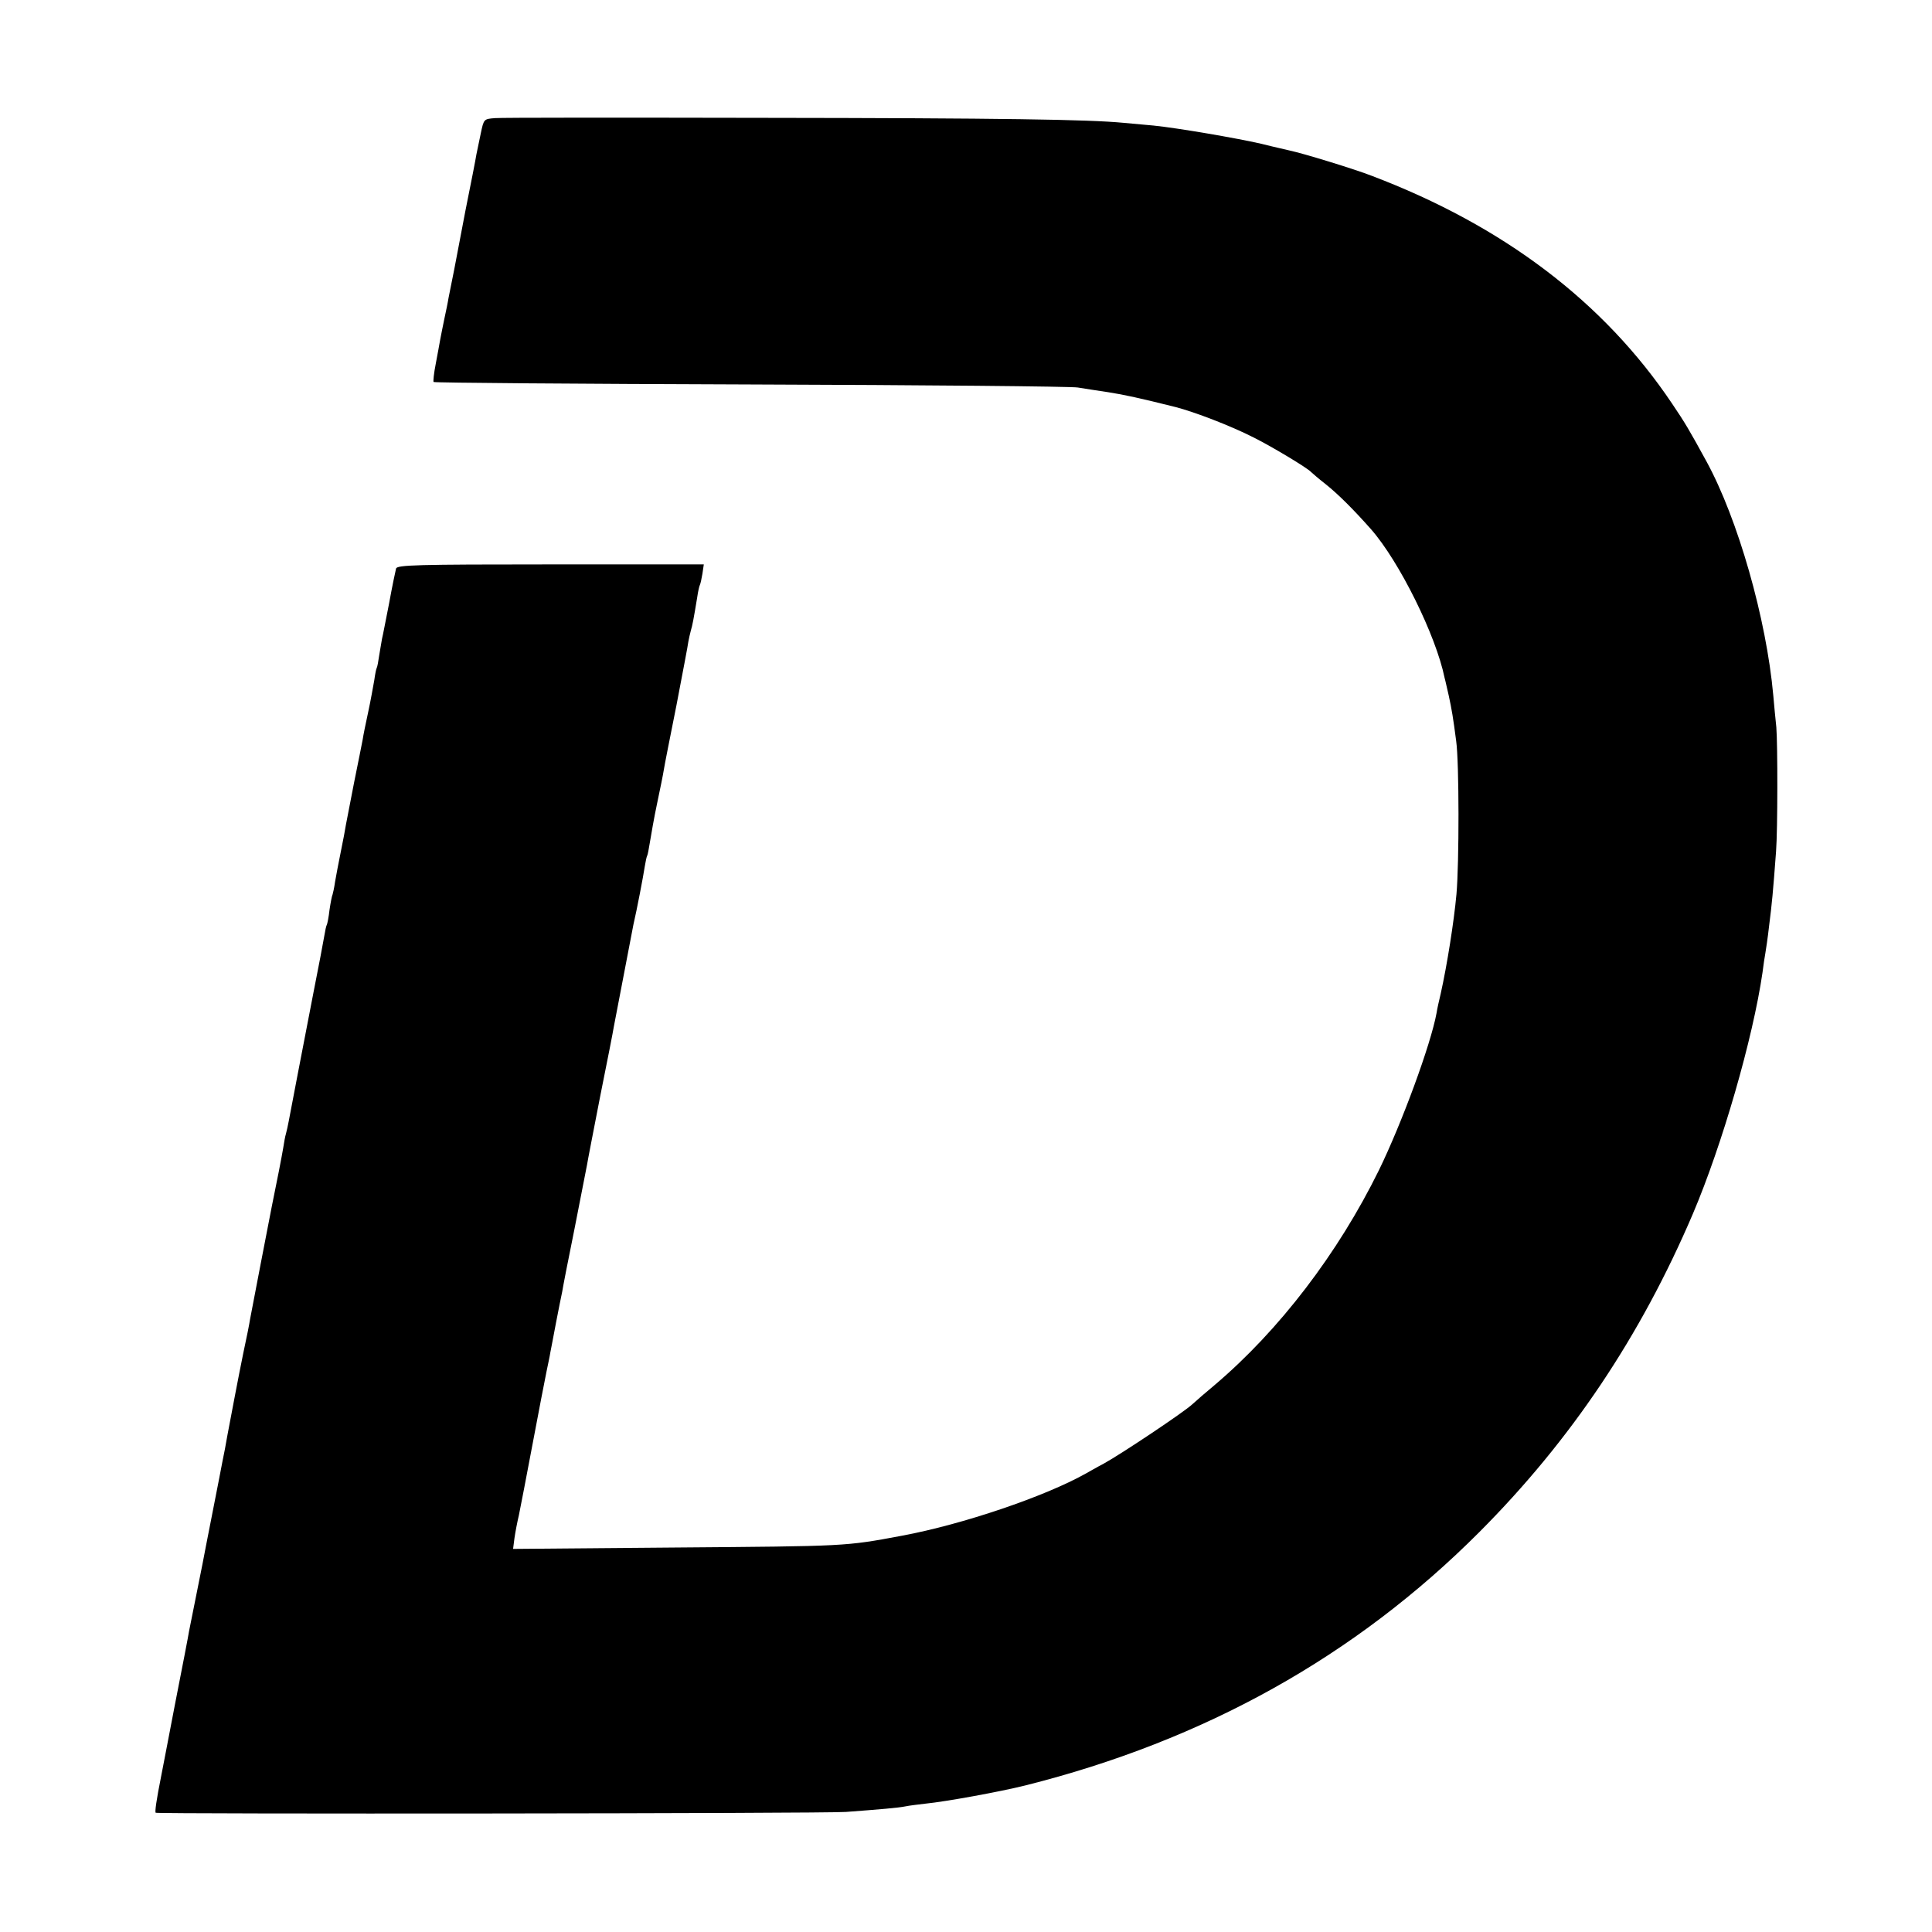 <svg version="1" xmlns="http://www.w3.org/2000/svg" width="933.333" height="933.333" viewBox="0 0 700 700"><path d="M179.4 42.8c-4.1.3-4.1.3-5.2 5.5-.6 2.9-1.3 6.3-1.6 7.7-.2 1.4-2 10.6-4 20.5-1.9 9.9-3.7 19.3-4 21-.3 1.6-.8 4.1-1.1 5.5-.3 1.4-.7 3.6-1 5-.2 1.4-.9 4.7-1.5 7.5-.6 2.7-1.2 6.1-1.5 7.5-.2 1.4-1 5.3-1.6 8.7-.7 3.5-1 6.5-.8 6.7.3.3 52 .7 114.9.9 63 .2 116.3.7 118.5 1.1 2.2.4 7.2 1.1 11 1.7 5.8.9 11.7 2.2 24.5 5.4 6.9 1.8 20 6.8 28.4 11.1 6.4 3.2 19.4 11 20.6 12.4.3.3 2.7 2.4 5.4 4.5 4.6 3.7 10 9.1 16.3 16.2 10.3 11.7 23.6 38.6 26.7 53.9.3 1 .9 3.9 1.5 6.4 1.1 5.1 1.6 8 2.7 16.5 1.1 7.7 1.1 44.4.1 55.5-.9 9.9-3.4 25.7-5.7 36-.6 2.5-1.3 5.6-1.5 7-2.1 11.5-12.7 40.2-20.9 57-14.8 30.1-36.1 58-59.6 77.9-3 2.5-6.6 5.6-8 6.9-3.1 2.9-25.9 18.1-32.1 21.5-2.5 1.3-5.4 3-6.5 3.6-14.8 8.3-44.5 18.4-66.5 22.5-20.8 3.9-20 3.8-82.2 4.3l-58.8.5.5-3.9c.3-2.1 1-5.8 1.6-8.3.5-2.5 2.8-14.2 5-26s4.5-23.5 5-26 1.2-5.6 1.4-7c.3-1.4 1.2-6.3 2.1-11 .9-4.7 1.9-9.6 2.2-11 .2-1.4 2.2-11.7 4.5-23 2.2-11.3 4.2-21.6 4.5-23 .2-1.4 2.4-12.6 4.8-25 2.5-12.4 4.7-23.6 4.9-25 1.2-6.2 6.7-34.8 7.1-37 1.2-5.1 3.6-17.6 4.1-21 .3-1.9.7-3.7.9-4 .2-.3.6-2.6 1-5 .4-2.5 1.5-8.8 2.6-14 1.1-5.2 2.2-10.6 2.4-12 .2-1.4 2.3-12 4.6-23.5 2.2-11.6 4.2-21.9 4.3-23 .2-1.1.6-2.9.9-4 .6-2 1-4.1 2.3-12 .3-2.2.8-4.3 1-4.6.2-.4.6-2.2.9-4l.5-3.4h-55.5c-48.8 0-55.6.2-56 1.5-.2.8-1.4 6.4-2.5 12.5-1.2 6-2.3 11.9-2.6 13-.2 1-.6 3.7-1 5.9-.3 2.2-.7 4.3-.9 4.6-.2.3-.6 2.3-.9 4.5-.4 2.2-1.3 7.4-2.2 11.5-.9 4.1-1.8 8.6-2 10-.3 1.4-1.6 8.3-3.1 15.5-1.4 7.1-2.7 14.1-3 15.5-.2 1.4-1 5.6-1.8 9.5-.8 3.8-1.7 8.8-2.1 11-.3 2.2-.8 4.3-.9 4.6-.2.3-.7 2.8-1.1 5.5-.3 2.7-.8 5.2-1 5.5-.2.3-.6 2.1-.9 4-.3 1.9-2.1 11.3-4 20.9-4.1 21.2-8.2 42.5-8.9 46.3-.3 1.5-.7 3.5-1 4.5-.3.9-.7 3.3-1 5.2-.5 3-2.3 12.3-4.1 21-.6 2.9-7.2 37.3-7.9 41-.2 1.4-1.3 7-2.5 12.5-1.8 8.8-4.3 22.1-5.7 29.5-.2 1.4-.7 3.6-.9 5-.3 1.4-.7 3.4-.9 4.5-.2 1.1-1.8 9.4-3.6 18.5s-3.4 17.4-3.6 18.5c-.2 1.1-1.1 5.4-1.9 9.5-.8 4.1-1.7 8.6-2 10-.3 1.4-.7 3.6-1 5-.2 1.4-2.5 13.3-5.1 26.5-2.5 13.2-4.8 24.9-5 26-1.8 9-2.3 12.9-2 13.3.6.5 242.3.3 250.1-.3 12.1-.9 19.1-1.5 21.5-2 1.4-.3 4.7-.7 7.3-1 7.2-.7 27-4.3 36.2-6.6 64.9-16.3 119.6-46.8 164.5-91.8 33.2-33.3 58.4-70.9 77.4-115.4 10.5-24.7 21.7-63.3 25.2-87.4.3-2.6.8-5.7 1-6.8.2-1.1.9-5.7 1.4-10.2 1-7.8 1.4-12 2.5-26.8.6-8 .6-38.7.1-45-.3-2.8-.8-7.9-1.1-11.5-2.5-27.8-12.8-63.9-24.2-84.8-6.3-11.5-7.7-13.9-12.5-21-24.7-36.8-61.1-64.4-108.8-82.5-6.1-2.4-25.1-8.2-29.5-9.1-1.1-.3-5.8-1.3-10.5-2.5-9.2-2.1-30.2-5.7-39-6.6-3-.3-8-.7-11-1-12.6-1.2-43.4-1.7-131-1.8-50.9-.1-94.3-.1-96.6.1z"/></svg>